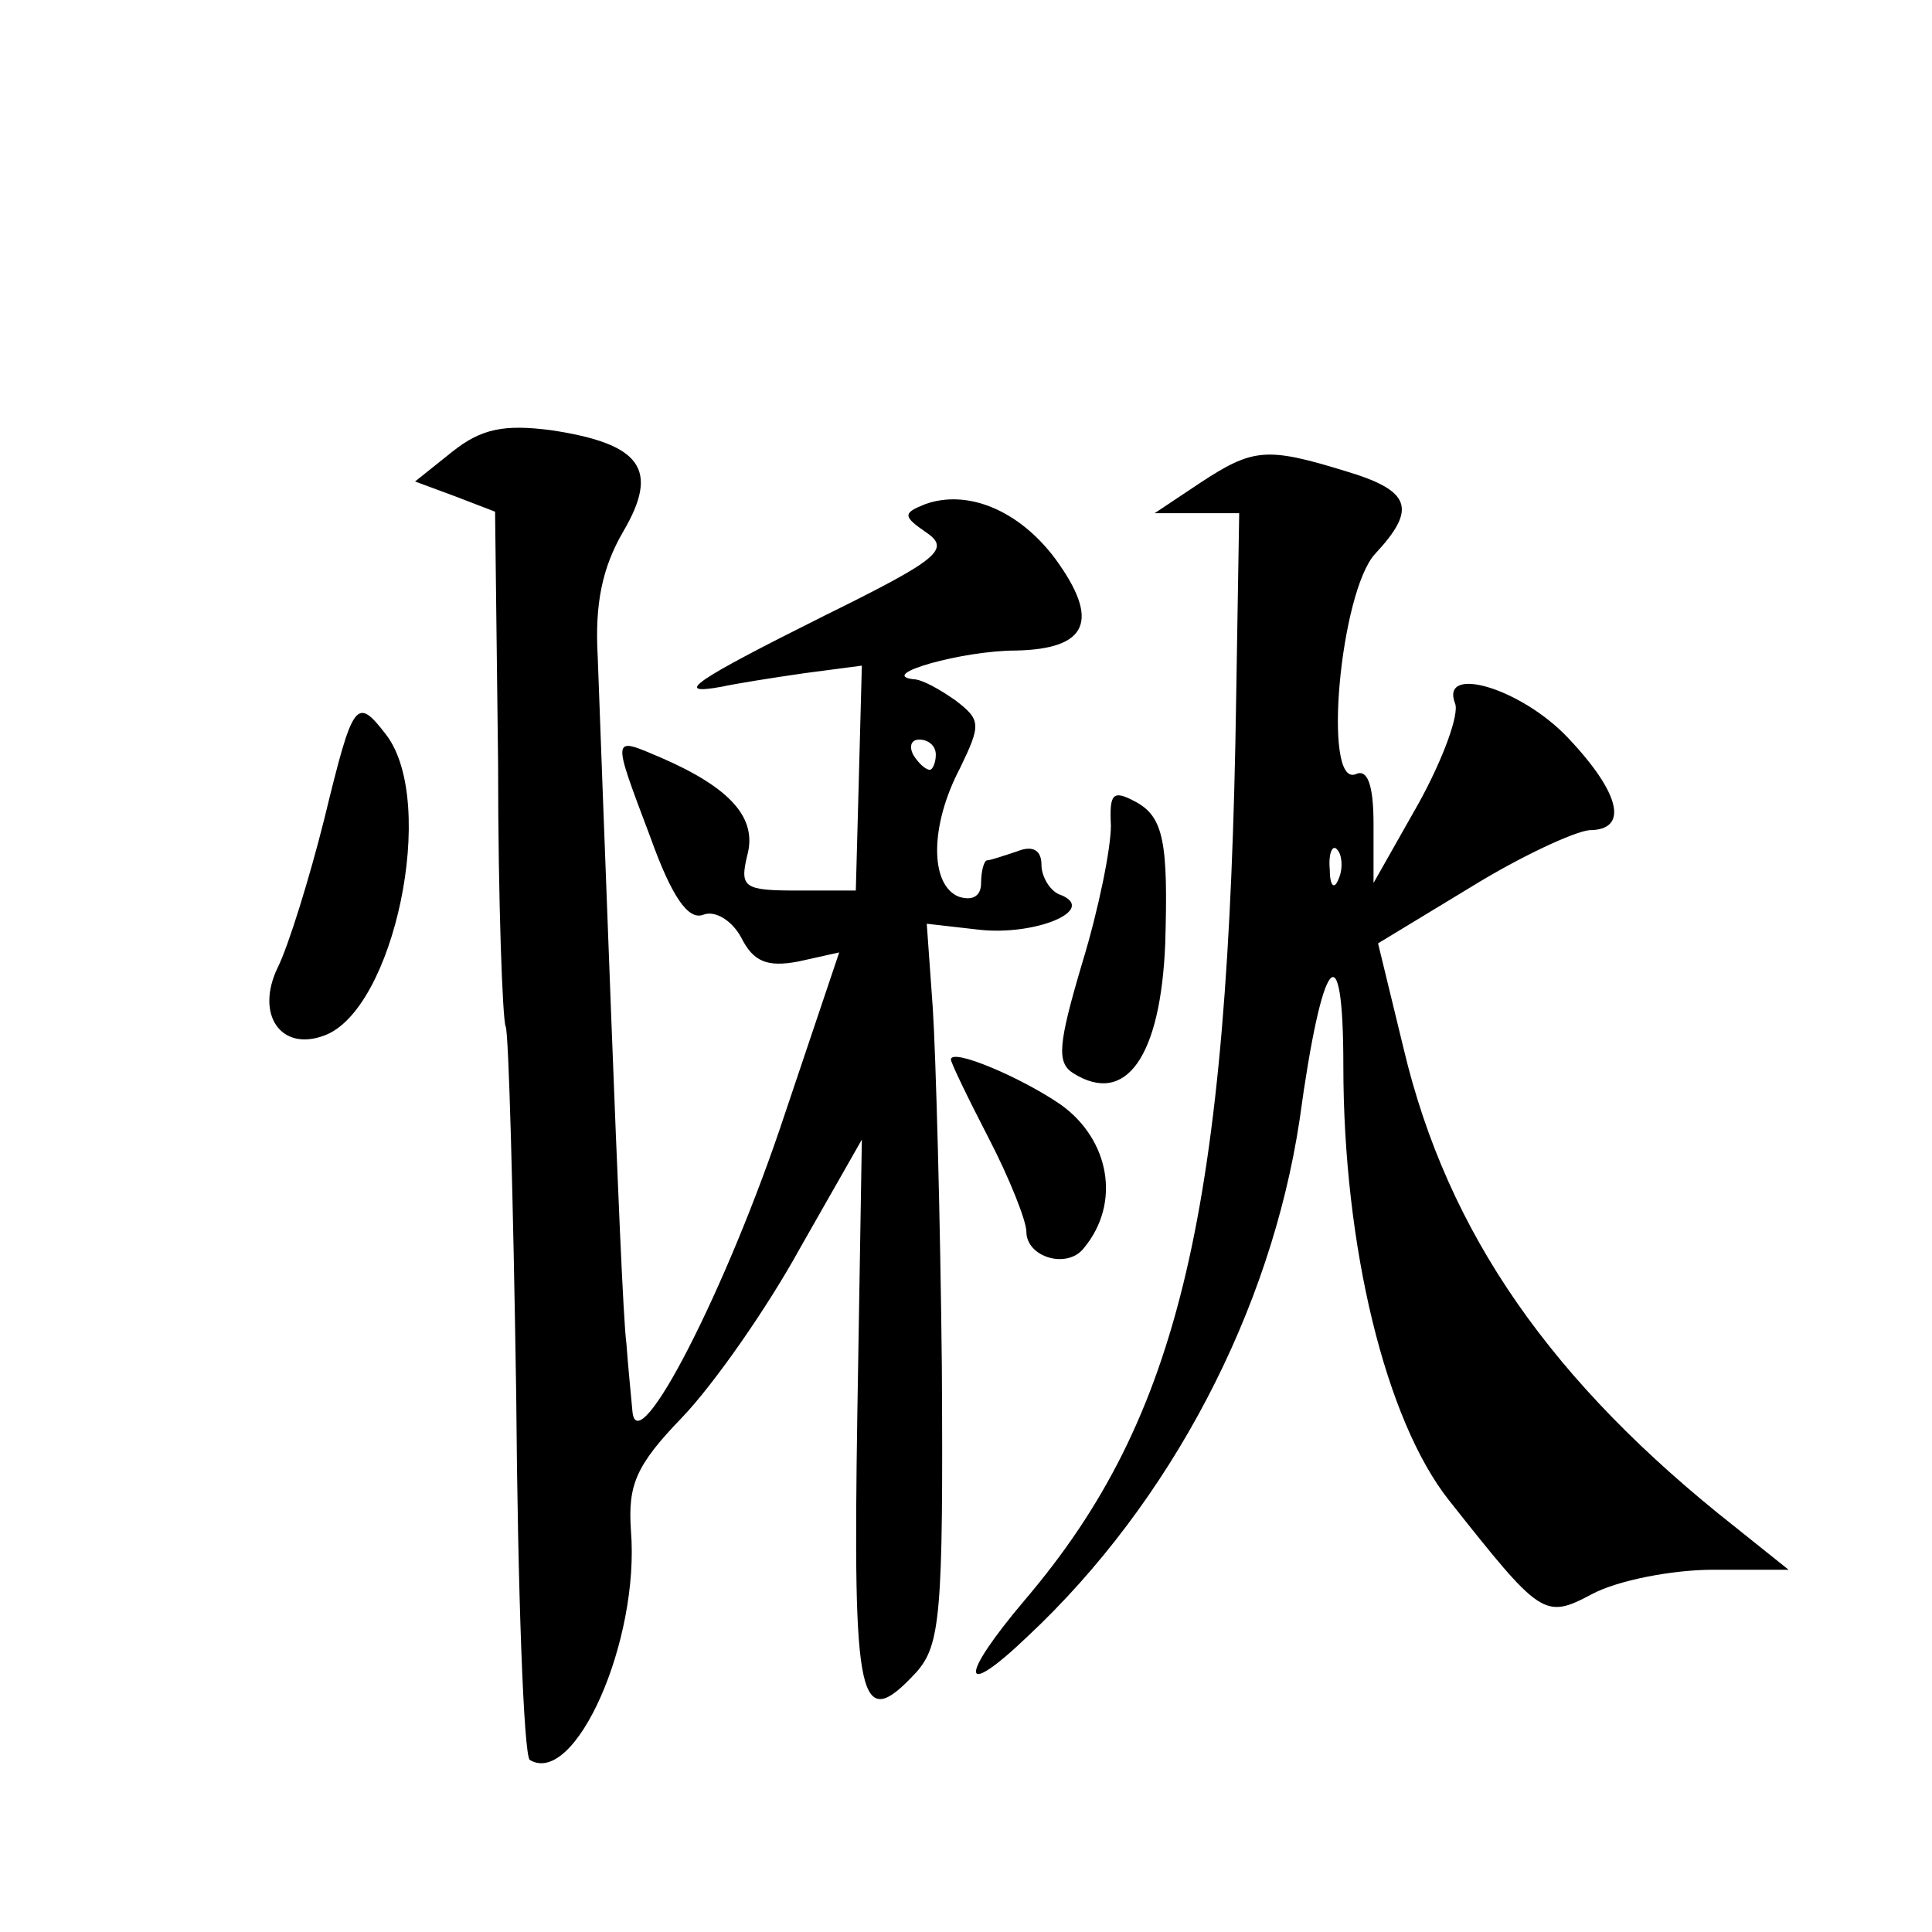 <?xml version="1.0" standalone="no"?>
<!DOCTYPE svg PUBLIC "-//W3C//DTD SVG 20010904//EN"
 "http://www.w3.org/TR/2001/REC-SVG-20010904/DTD/svg10.dtd">
<svg version="1.0" xmlns="http://www.w3.org/2000/svg"
 width="128pt" height="128pt" viewBox="0 0 128 128"
 preserveAspectRatio="xMidYMid meet">
<g transform="translate(0,128) scale(0.1,-0.1)"
fill="#0" stroke="none">
<path d="M300 981 l-25 -20 27 -10 26 -10 2 -167 c0 -92 3 -170 5 -174 2 -3 5 -113
7 -244 1 -131 5 -239 9 -242 30 -18 73 79 67 152 -2 30 3 43 34 75 21 22 56 72
78 112 l41 72 -3 -182 c-3 -192 1 -212 39 -171 16 18 18 38 17 202 -1 99 -4 207
-6 238 l-4 56 35 -4 c37 -4 78 13 54 23 -7 2 -13 12 -13 20 0 10 -6 13 -16 9 -9
-3 -18 -6 -20 -6 -2 0 -4 -7 -4 -15 0 -9 -6 -12 -15 -9 -19 8 -19 47 1 85 14 29
14 32 -3 45 -10 7 -22 14 -28 14 -24 3 33 19 68 19 48 1 56 20 26 61 -24 32 -58
46 -86 36 -15 -6 -15 -8 1 -19 16 -11 7 -18 -68 -55 -86 -43 -101 -53 -68 -47 9
2 34 6 55 9 l38 5 -2 -75 -2 -74 -39 0 c-35 0 -38 2 -33 23 7 25 -11 45 -57 65
-33 14 -33 16 -7 -53 14 -39 25 -55 35 -51 8 3 19 -4 25 -15 8 -16 17 -20 38 -16
l27 6 -36 -107 c-38 -115 -98 -232 -101 -197 -1 11 -3 31 -4 45 -2 14 -6 111 -10
215 -4 105 -8 212 -9 240 -2 35 3 59 17 83 24 41 12 58 -48 67 -31 4 -46 1 -65
-14z m320 -201 c0 -5 -2 -10 -4 -10 -3 0 -8 5 -11 10 -3 6 -1 10 4 10 6 0 11 -4
11 -10z M795 960 l-30 -20 28 0 28 0 -2 -122 c-5 -340 -37 -477 -140 -598 -44 -52
-43 -67 2 -24 95 89 161 216 180 342 15 110 29 127 29 36 0 -120 28 -235 70 -288
61 -77 63 -79 95 -62 17 9 53 16 80 16 l50 0 -35 28 c-122 96 -191 195 -220 317
l-17 70 61 37 c34 21 69 37 79 38 26 0 21 24 -14 61 -31 33 -85 49 -75 23 3 -7
-8 -37 -24 -66 l-30 -53 0 39 c0 26 -4 37 -12 33 -22 -8 -10 121 13 146 28 30 24
42 -20 55 -52 16 -61 15 -96 -8z m92 -262 c-3 -8 -6 -5 -6 6 -1 11 2 17 5 13 3
-3 4 -12 1 -19z M215 738 c-10 -40 -24 -85 -31 -99 -15 -31 2 -56 31 -45 46 17
75 154 41 199 -20 26 -22 23 -41 -55z M736 733 c0 -15 -8 -55 -19 -91 -16 -54 -17
-66 -6 -73 35 -22 58 11 61 86 2 67 -1 84 -20 94 -15 8 -17 5 -16 -16z M630 578
c0 -2 11 -25 25 -52 14 -27 25 -55 25 -62 0 -17 27 -25 38 -11 25 30 17 72 -15
95 -26 18 -73 38 -73 30z"/>
</g>
</svg>
